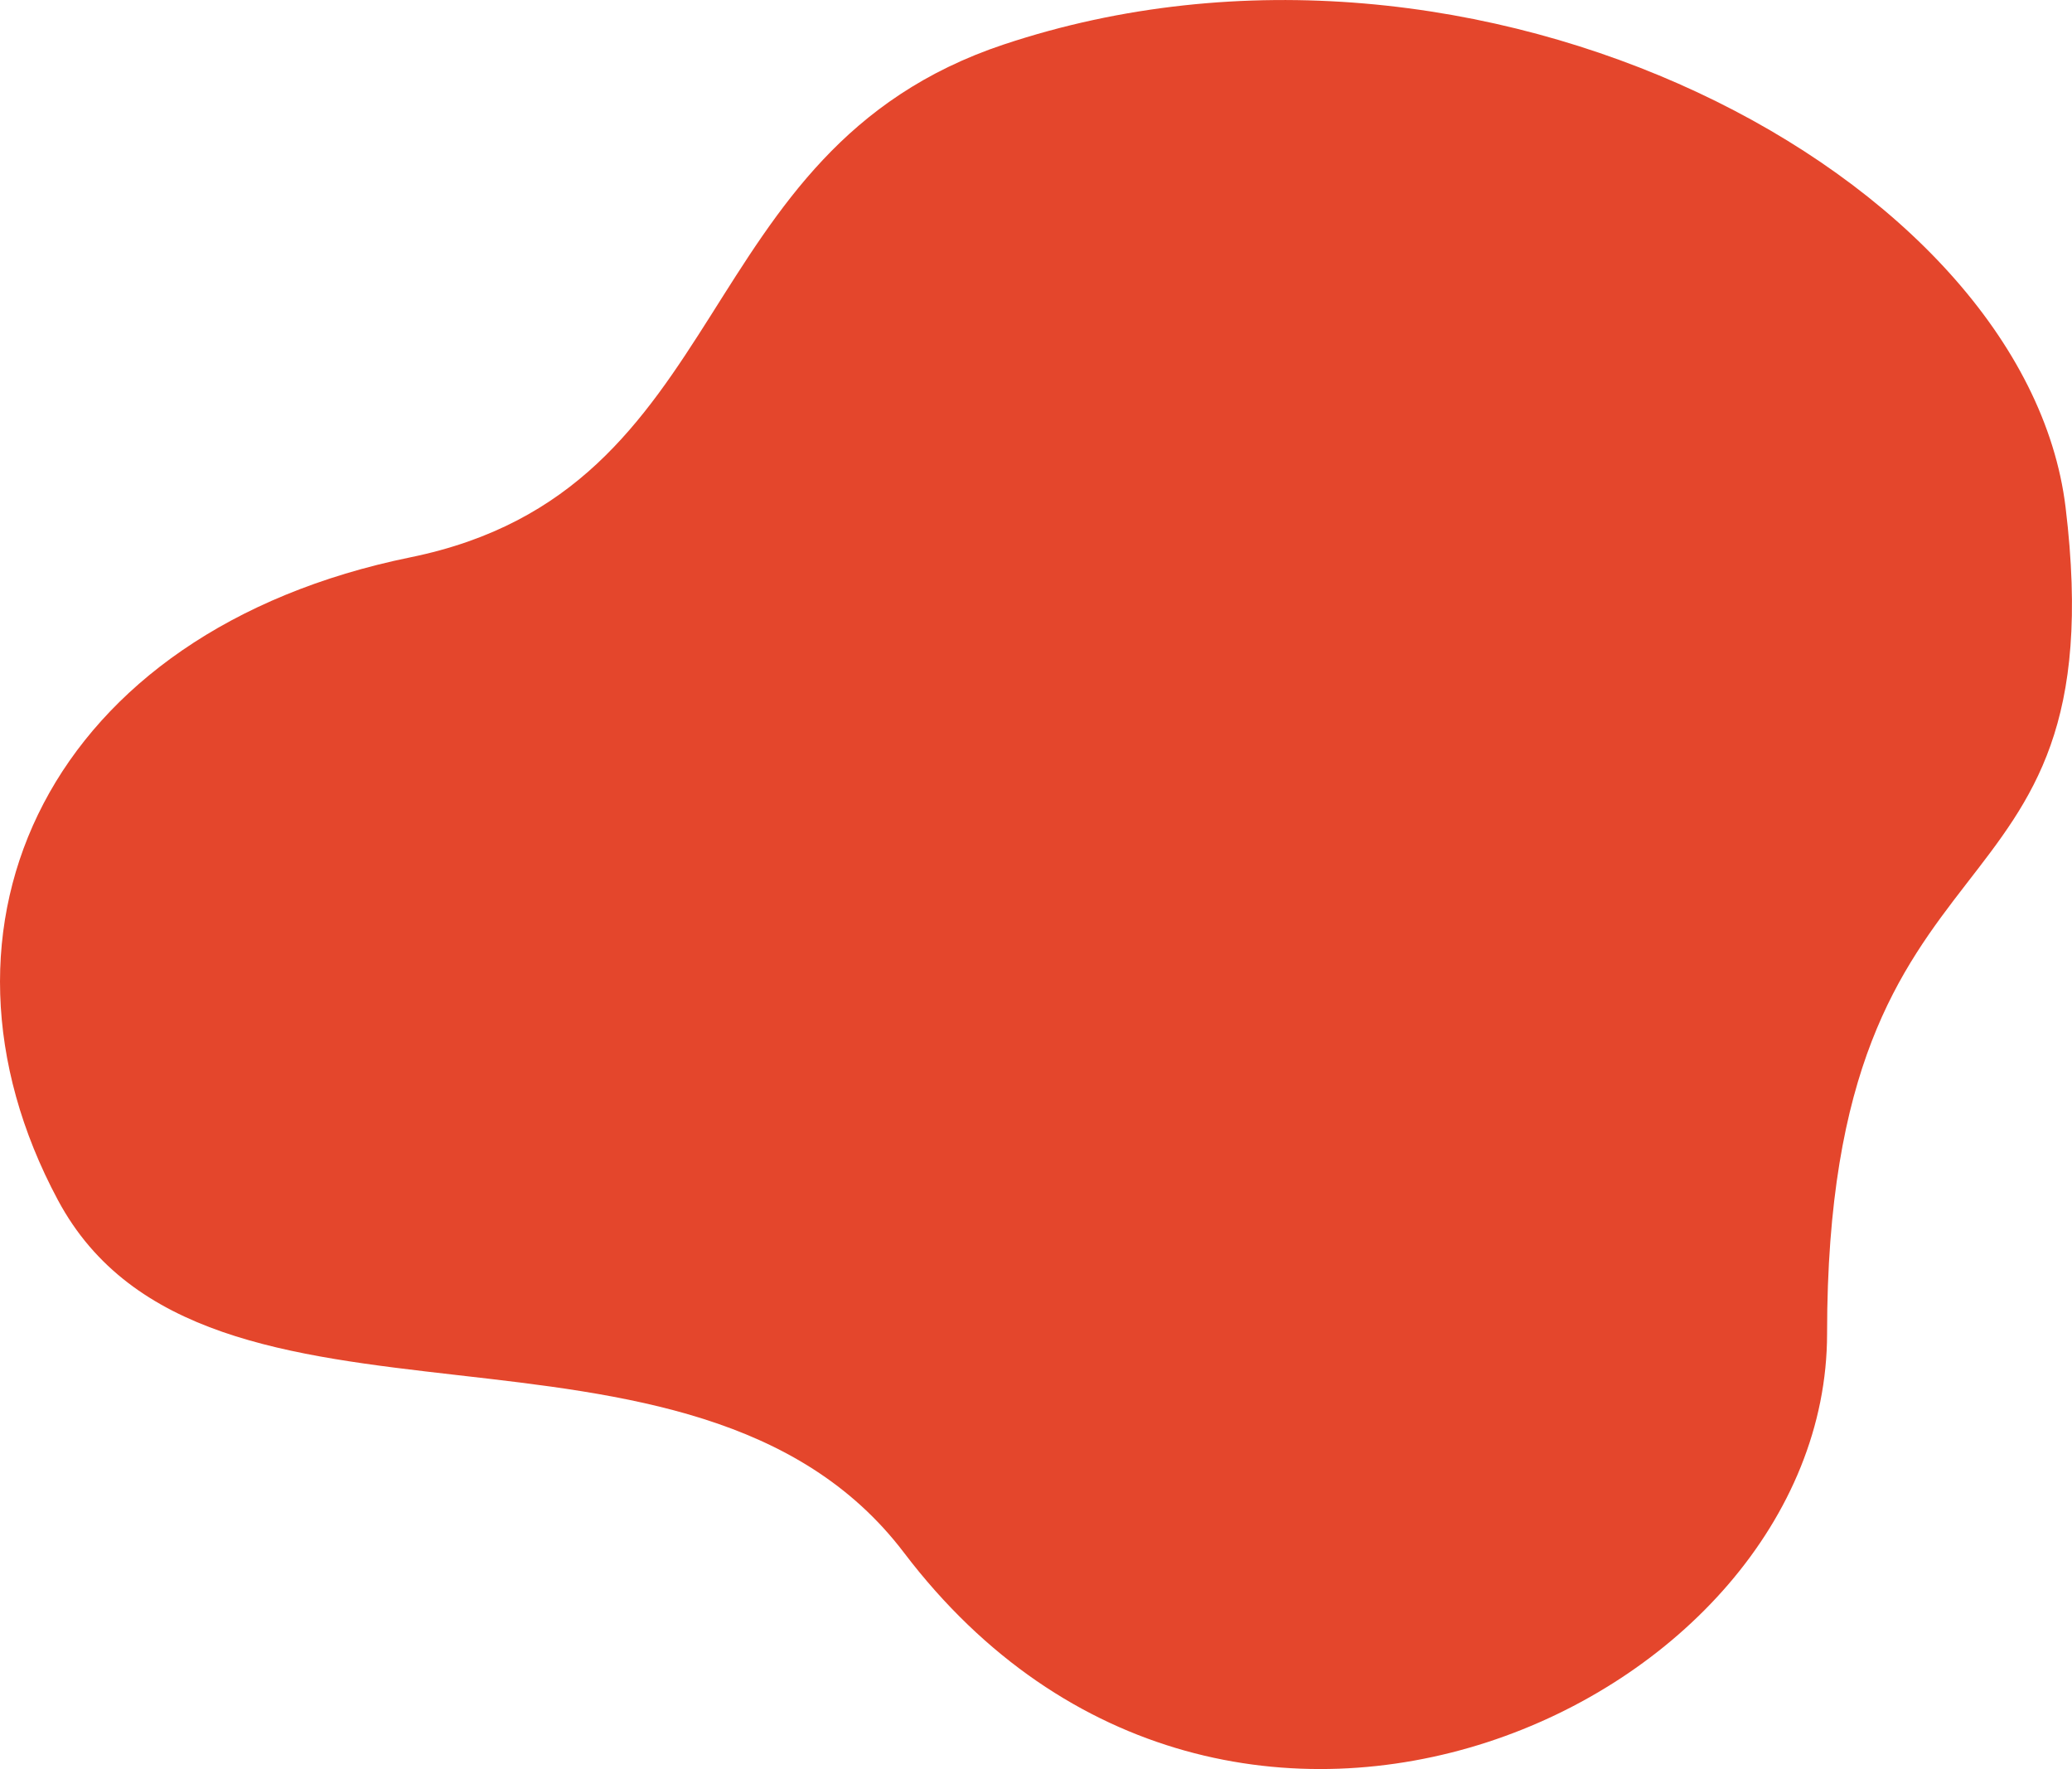 <?xml version="1.0" encoding="UTF-8"?> <svg xmlns="http://www.w3.org/2000/svg" id="Layer_2" data-name="Layer 2" viewBox="0 0 699.38 597"><defs><style> .cls-1 { fill: #e4462c; stroke-width: 0px; } </style></defs><g id="objects"><path class="cls-1" d="M338.86,14.99c-107.67,35.89-89.5,150.45-200.28,173.08C16.55,213-30.04,312.37,19.55,405c49.59,92.63,214.3,25.16,285.58,118.99,109.48,144.1,311.58,51.12,311.58-73.92,0-179.65,98.29-131.91,80.51-278.81-13.55-111.94-198.37-209.59-358.37-156.26Z"></path></g></svg> 